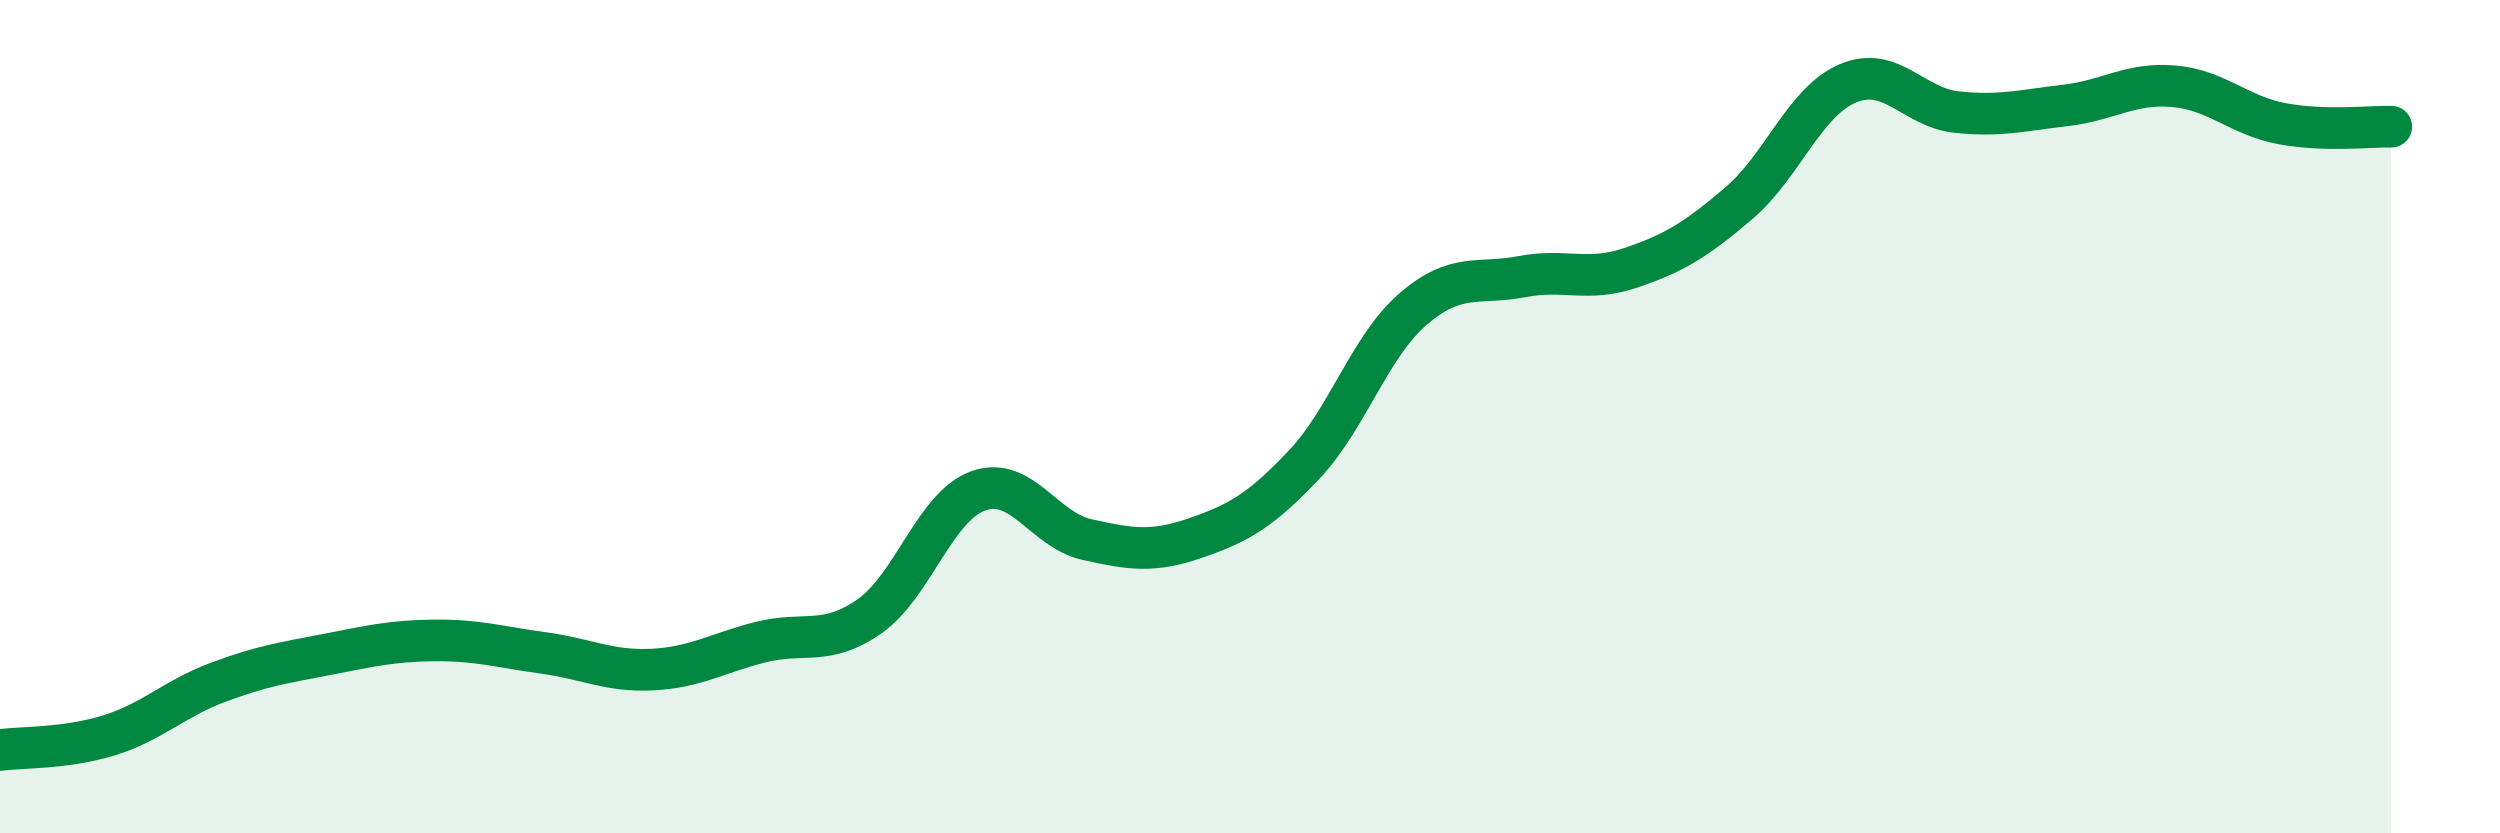 
    <svg width="60" height="20" viewBox="0 0 60 20" xmlns="http://www.w3.org/2000/svg">
      <path
        d="M 0,18 C 0.52,17.93 1.57,17.97 2.61,17.65 C 3.65,17.33 4.18,16.77 5.22,16.38 C 6.26,15.99 6.79,15.91 7.83,15.71 C 8.87,15.51 9.39,15.38 10.43,15.37 C 11.47,15.36 12,15.53 13.04,15.67 C 14.08,15.81 14.61,16.12 15.65,16.07 C 16.69,16.02 17.22,15.67 18.26,15.41 C 19.3,15.15 19.83,15.52 20.87,14.79 C 21.91,14.06 22.44,12.15 23.48,11.78 C 24.52,11.41 25.05,12.72 26.09,12.95 C 27.13,13.18 27.66,13.27 28.7,12.91 C 29.74,12.55 30.26,12.25 31.3,11.15 C 32.34,10.05 32.87,8.32 33.91,7.42 C 34.95,6.52 35.48,6.84 36.52,6.64 C 37.56,6.44 38.09,6.78 39.13,6.43 C 40.17,6.08 40.7,5.76 41.74,4.87 C 42.78,3.98 43.31,2.44 44.35,2 C 45.39,1.56 45.92,2.58 46.96,2.69 C 48,2.8 48.53,2.65 49.57,2.53 C 50.61,2.41 51.13,1.98 52.17,2.07 C 53.21,2.16 53.74,2.78 54.78,2.97 C 55.82,3.16 56.87,3.03 57.39,3.04L57.39 20L0 20Z"
        fill="#008740"
        opacity="0.1"
        stroke-linecap="round"
        stroke-linejoin="round"
      />
      <path
        d="M 0,18 C 0.52,17.93 1.57,17.97 2.61,17.65 C 3.65,17.33 4.18,16.77 5.22,16.38 C 6.26,15.99 6.79,15.91 7.83,15.71 C 8.87,15.51 9.39,15.38 10.43,15.37 C 11.47,15.36 12,15.53 13.04,15.67 C 14.08,15.81 14.61,16.12 15.65,16.07 C 16.69,16.02 17.22,15.67 18.26,15.41 C 19.3,15.15 19.83,15.52 20.87,14.79 C 21.91,14.06 22.44,12.15 23.48,11.78 C 24.52,11.41 25.05,12.72 26.09,12.95 C 27.13,13.18 27.66,13.27 28.7,12.91 C 29.74,12.55 30.26,12.25 31.3,11.15 C 32.34,10.05 32.87,8.32 33.91,7.42 C 34.95,6.52 35.48,6.84 36.52,6.64 C 37.56,6.44 38.09,6.78 39.13,6.43 C 40.17,6.08 40.7,5.76 41.74,4.87 C 42.78,3.98 43.31,2.44 44.35,2 C 45.39,1.56 45.92,2.58 46.96,2.69 C 48,2.8 48.53,2.65 49.57,2.53 C 50.61,2.41 51.13,1.98 52.17,2.07 C 53.21,2.16 53.74,2.78 54.78,2.97 C 55.82,3.16 56.87,3.03 57.39,3.04"
        stroke="#008740"
        stroke-width="1"
        fill="none"
        stroke-linecap="round"
        stroke-linejoin="round"
      />
    </svg>
  